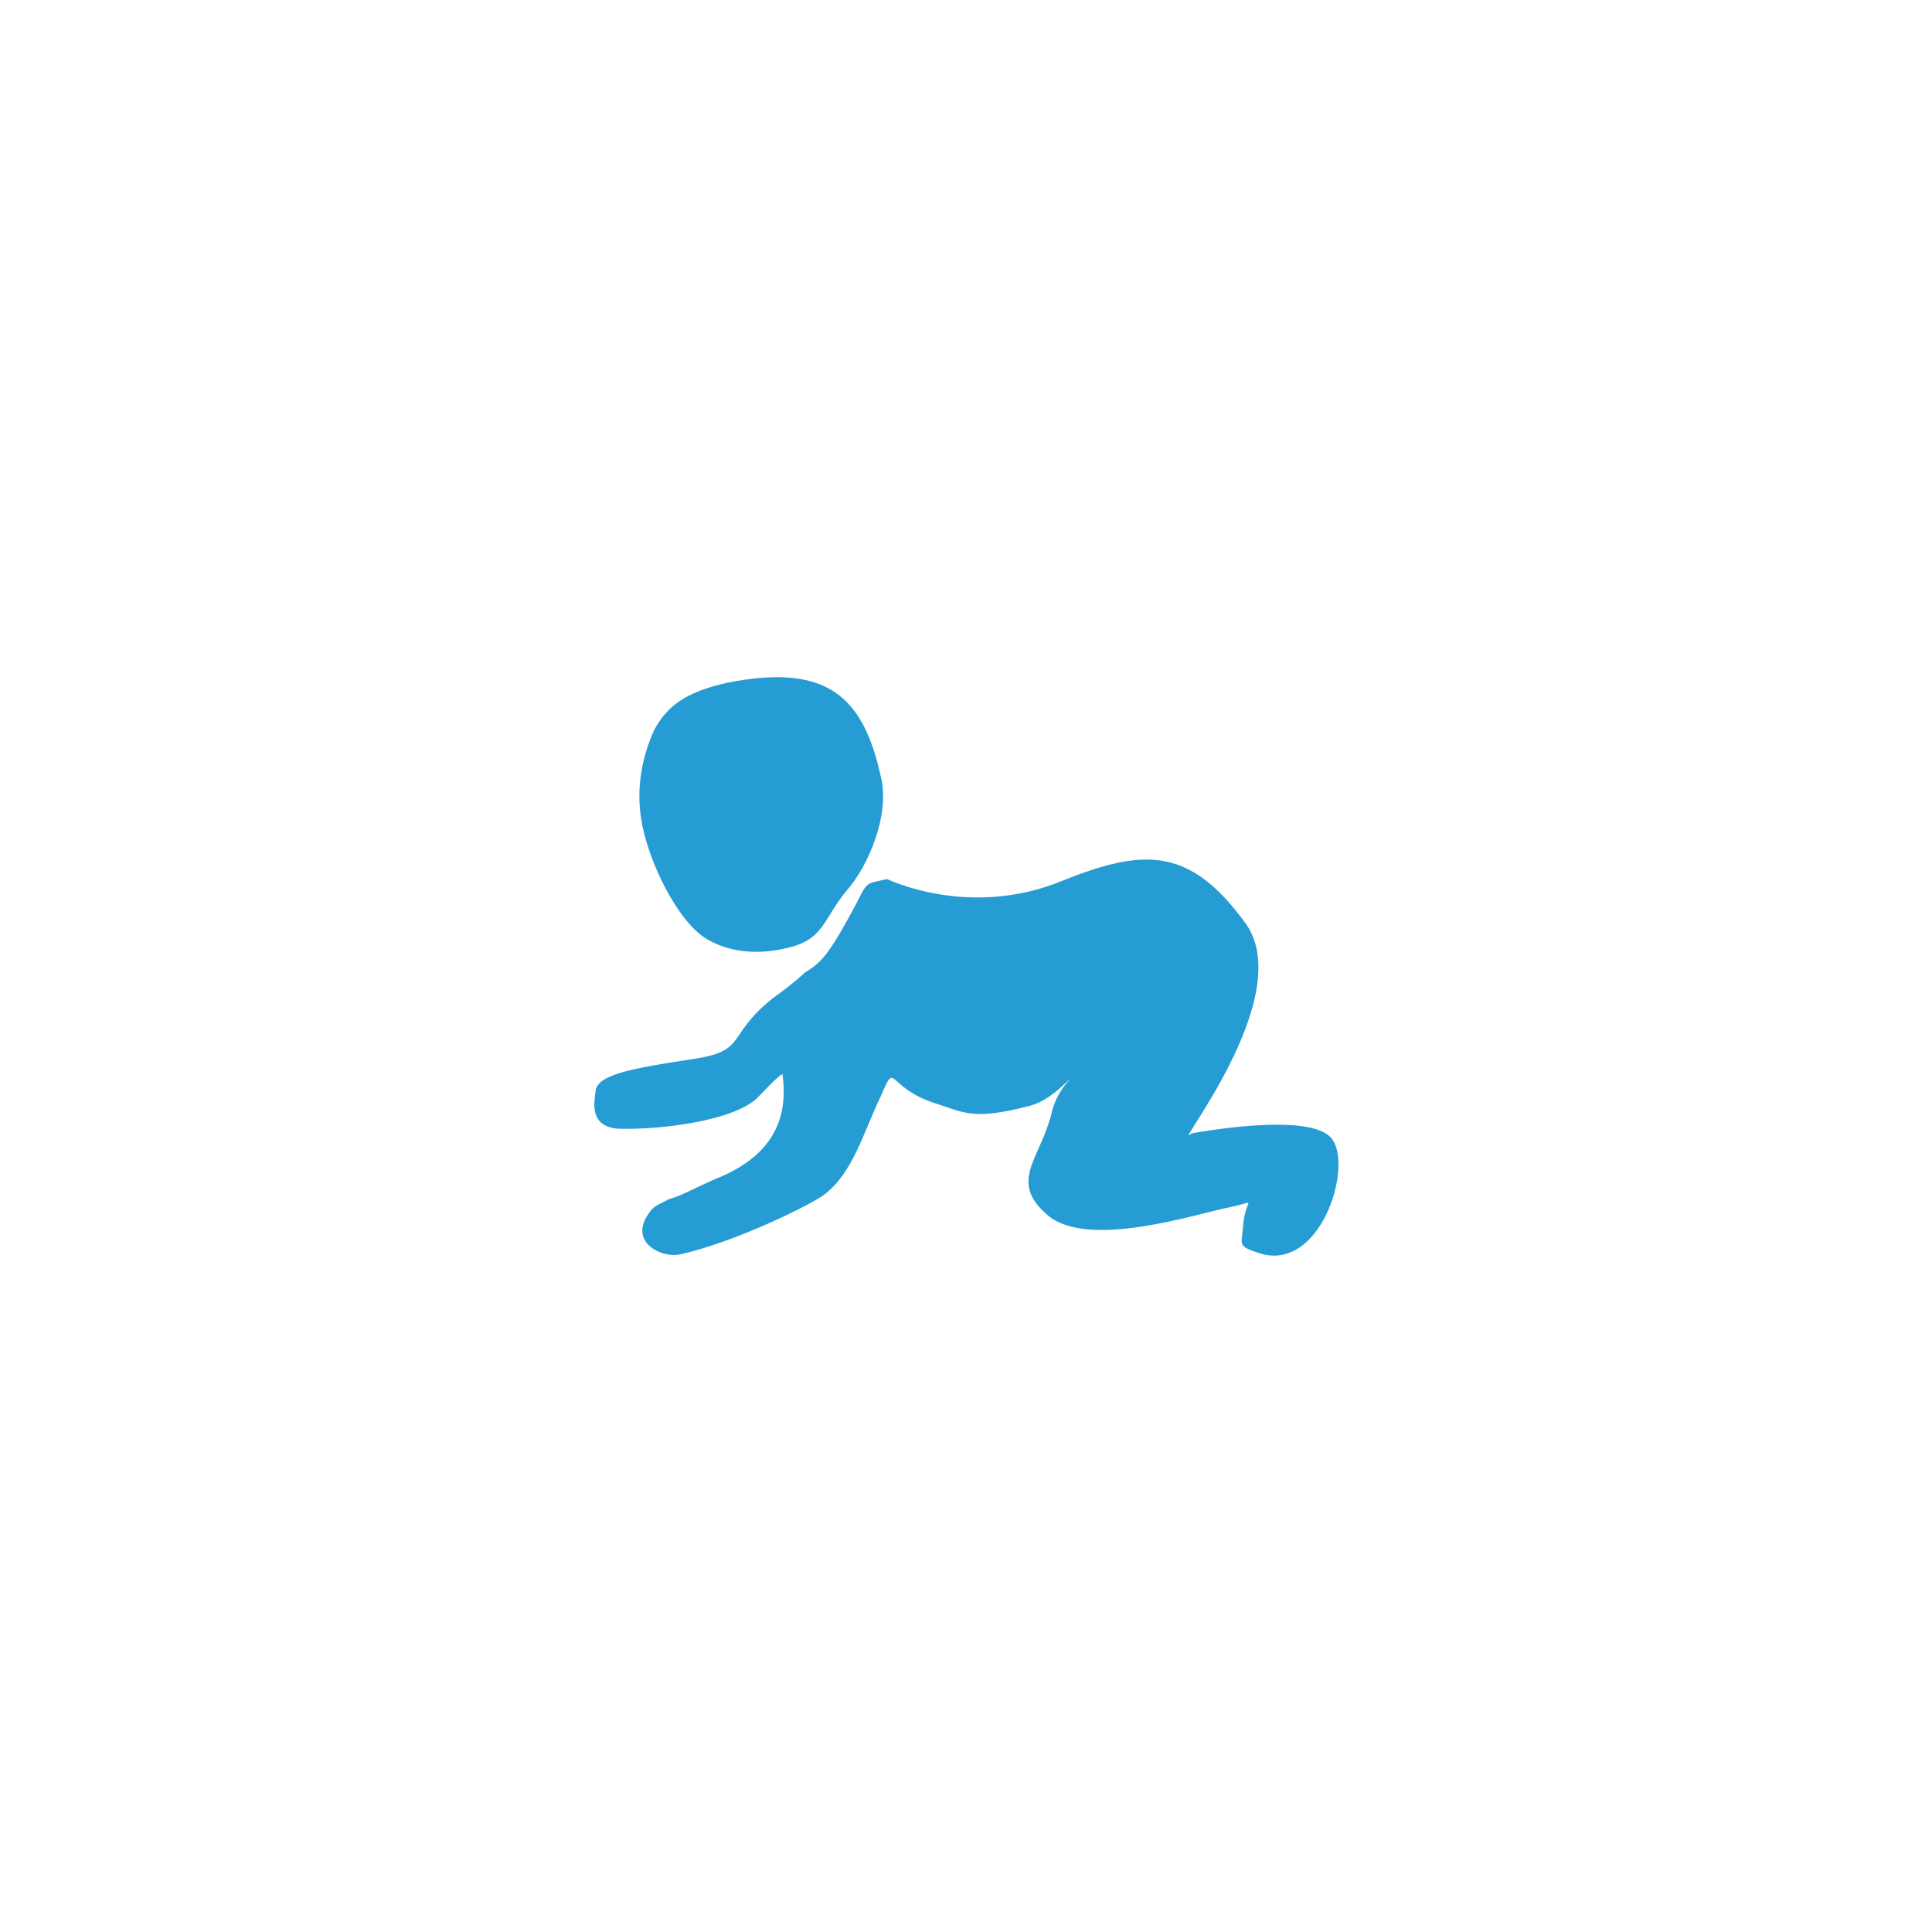 <?xml version="1.0" encoding="utf-8"?>
<!-- Generator: Adobe Illustrator 22.1.0, SVG Export Plug-In . SVG Version: 6.00 Build 0)  -->
<svg version="1.1" id="Calque_1" xmlns="http://www.w3.org/2000/svg" xmlns:xlink="http://www.w3.org/1999/xlink" x="0px" y="0px"
	 viewBox="0 0 120 120" style="enable-background:new 0 0 120 120;" xml:space="preserve">
<style type="text/css">
	.st0{fill:#259CD3;}
</style>
<g>
	<path class="st0" d="M39.9,51.3c0.5,2.4,2.1,5.7,3.8,6.9c1.2,0.8,3,1.2,5.1,0.7c2.4-0.5,2.3-1.8,3.8-3.6c1.4-1.6,2.7-4.8,2.1-7.1
		c-1.1-5-3.4-7-9.5-5.8c-2.7,0.6-3.8,1.5-4.6,3C40,46.8,39.4,48.8,39.9,51.3z"/>
	<path class="st0" d="M37,67.7c0.2-0.9,1.9-1.3,5.9-1.9c3.6-0.5,2.1-1.4,5.1-3.8c1.4-1,2-1.6,2-1.6c1-0.6,1.5-1.1,3.2-4.3
		c0.7-1.4,0.6-1.2,1.9-1.5c0,0,5.1,2.5,10.9,0.1c5.2-2.1,8-2,11.4,2.7c3.2,4.6-4.8,14.3-3.4,13c0,0,7.3-1.4,8.7,0.3
		c1.4,1.7-0.7,8.5-4.6,7.1c-1.2-0.4-1-0.5-0.9-1.5c0.1-2,1.1-1.7-0.9-1.3c-2,0.4-8.7,2.6-11.2,0.5s-0.5-3.5,0.2-6.3
		c0.3-1.3,1-2,1.2-2.2c-0.2,0.1-1.3,1.4-2.6,1.7c-3.5,0.9-4,0.4-5.9-0.2c-3-1-2.3-2.7-3.3-0.4c-1.1,2.3-1.7,4.7-3.5,6.1
		c-0.8,0.6-5.4,2.9-8.9,3.7c-1.2,0.3-3.5-0.8-1.8-2.8c0.3-0.3,0.7-0.4,1-0.6c1-0.3,1.4-0.6,3-1.3c4-1.6,4.4-4.3,4.1-6.5
		c-0.5,0.3-1.5,1.5-1.8,1.7c-1.9,1.4-6.5,1.8-8.5,1.7C36.6,69.9,36.9,68.5,37,67.7z"/>
</g>
</svg>

